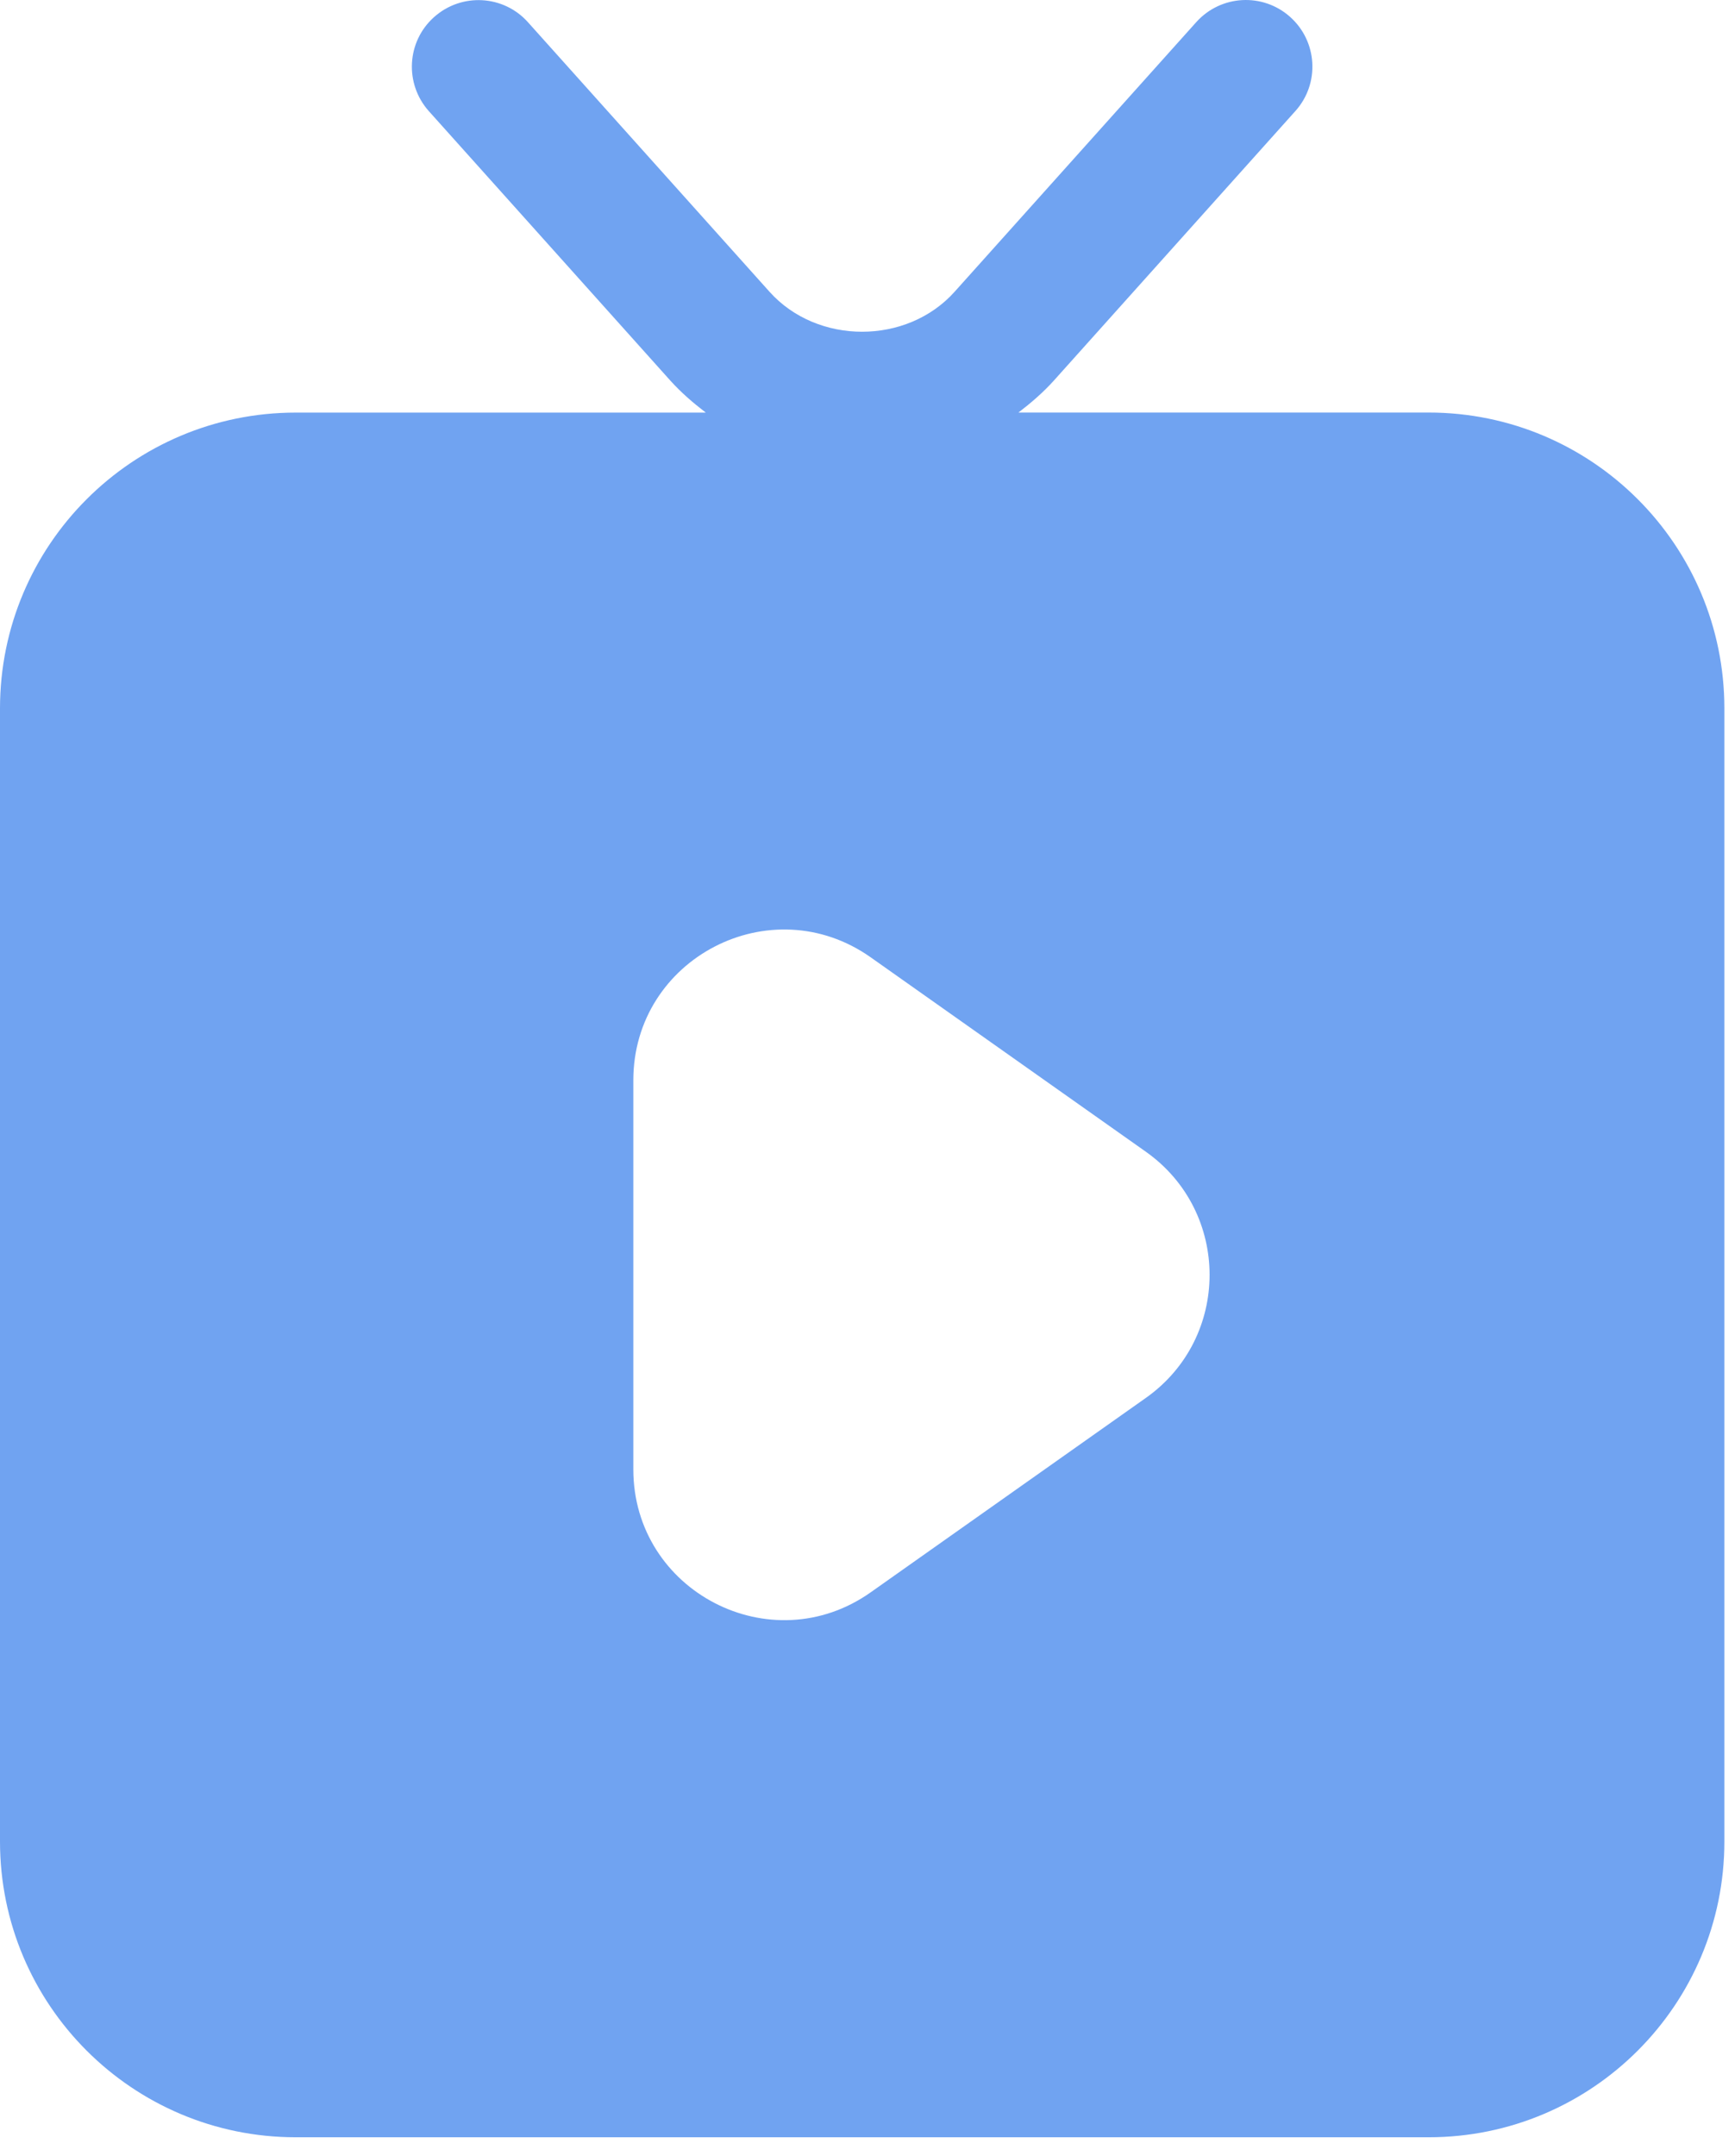 <?xml version="1.0" encoding="UTF-8"?> <svg xmlns="http://www.w3.org/2000/svg" width="33" height="41" viewBox="0 0 33 41" fill="none"><path d="M27.172 7.845H19.371C19.61 7.662 19.839 7.465 20.043 7.239L24.639 2.111C25.106 1.591 25.061 0.791 24.541 0.324C24.02 -0.144 23.22 -0.099 22.753 0.421L18.157 5.548C17.249 6.562 15.545 6.562 14.636 5.548L10.042 0.423C9.577 -0.098 8.776 -0.141 8.255 0.326C7.734 0.791 7.691 1.591 8.156 2.113L12.752 7.24C12.956 7.466 13.185 7.663 13.424 7.846H5.625C2.519 7.846 0 10.365 0 13.471V35.018C0 38.124 2.519 40.643 5.625 40.643H27.173C30.279 40.643 32.798 38.124 32.798 35.018V13.47C32.797 10.363 30.278 7.845 27.172 7.845ZM21.796 26.582L16.561 30.28C14.666 31.62 12.046 30.263 12.046 27.942V20.543C12.046 18.221 14.664 16.866 16.561 18.205L21.796 21.903C23.41 23.046 23.41 25.441 21.796 26.582Z" fill="#70A3F1"></path></svg> 